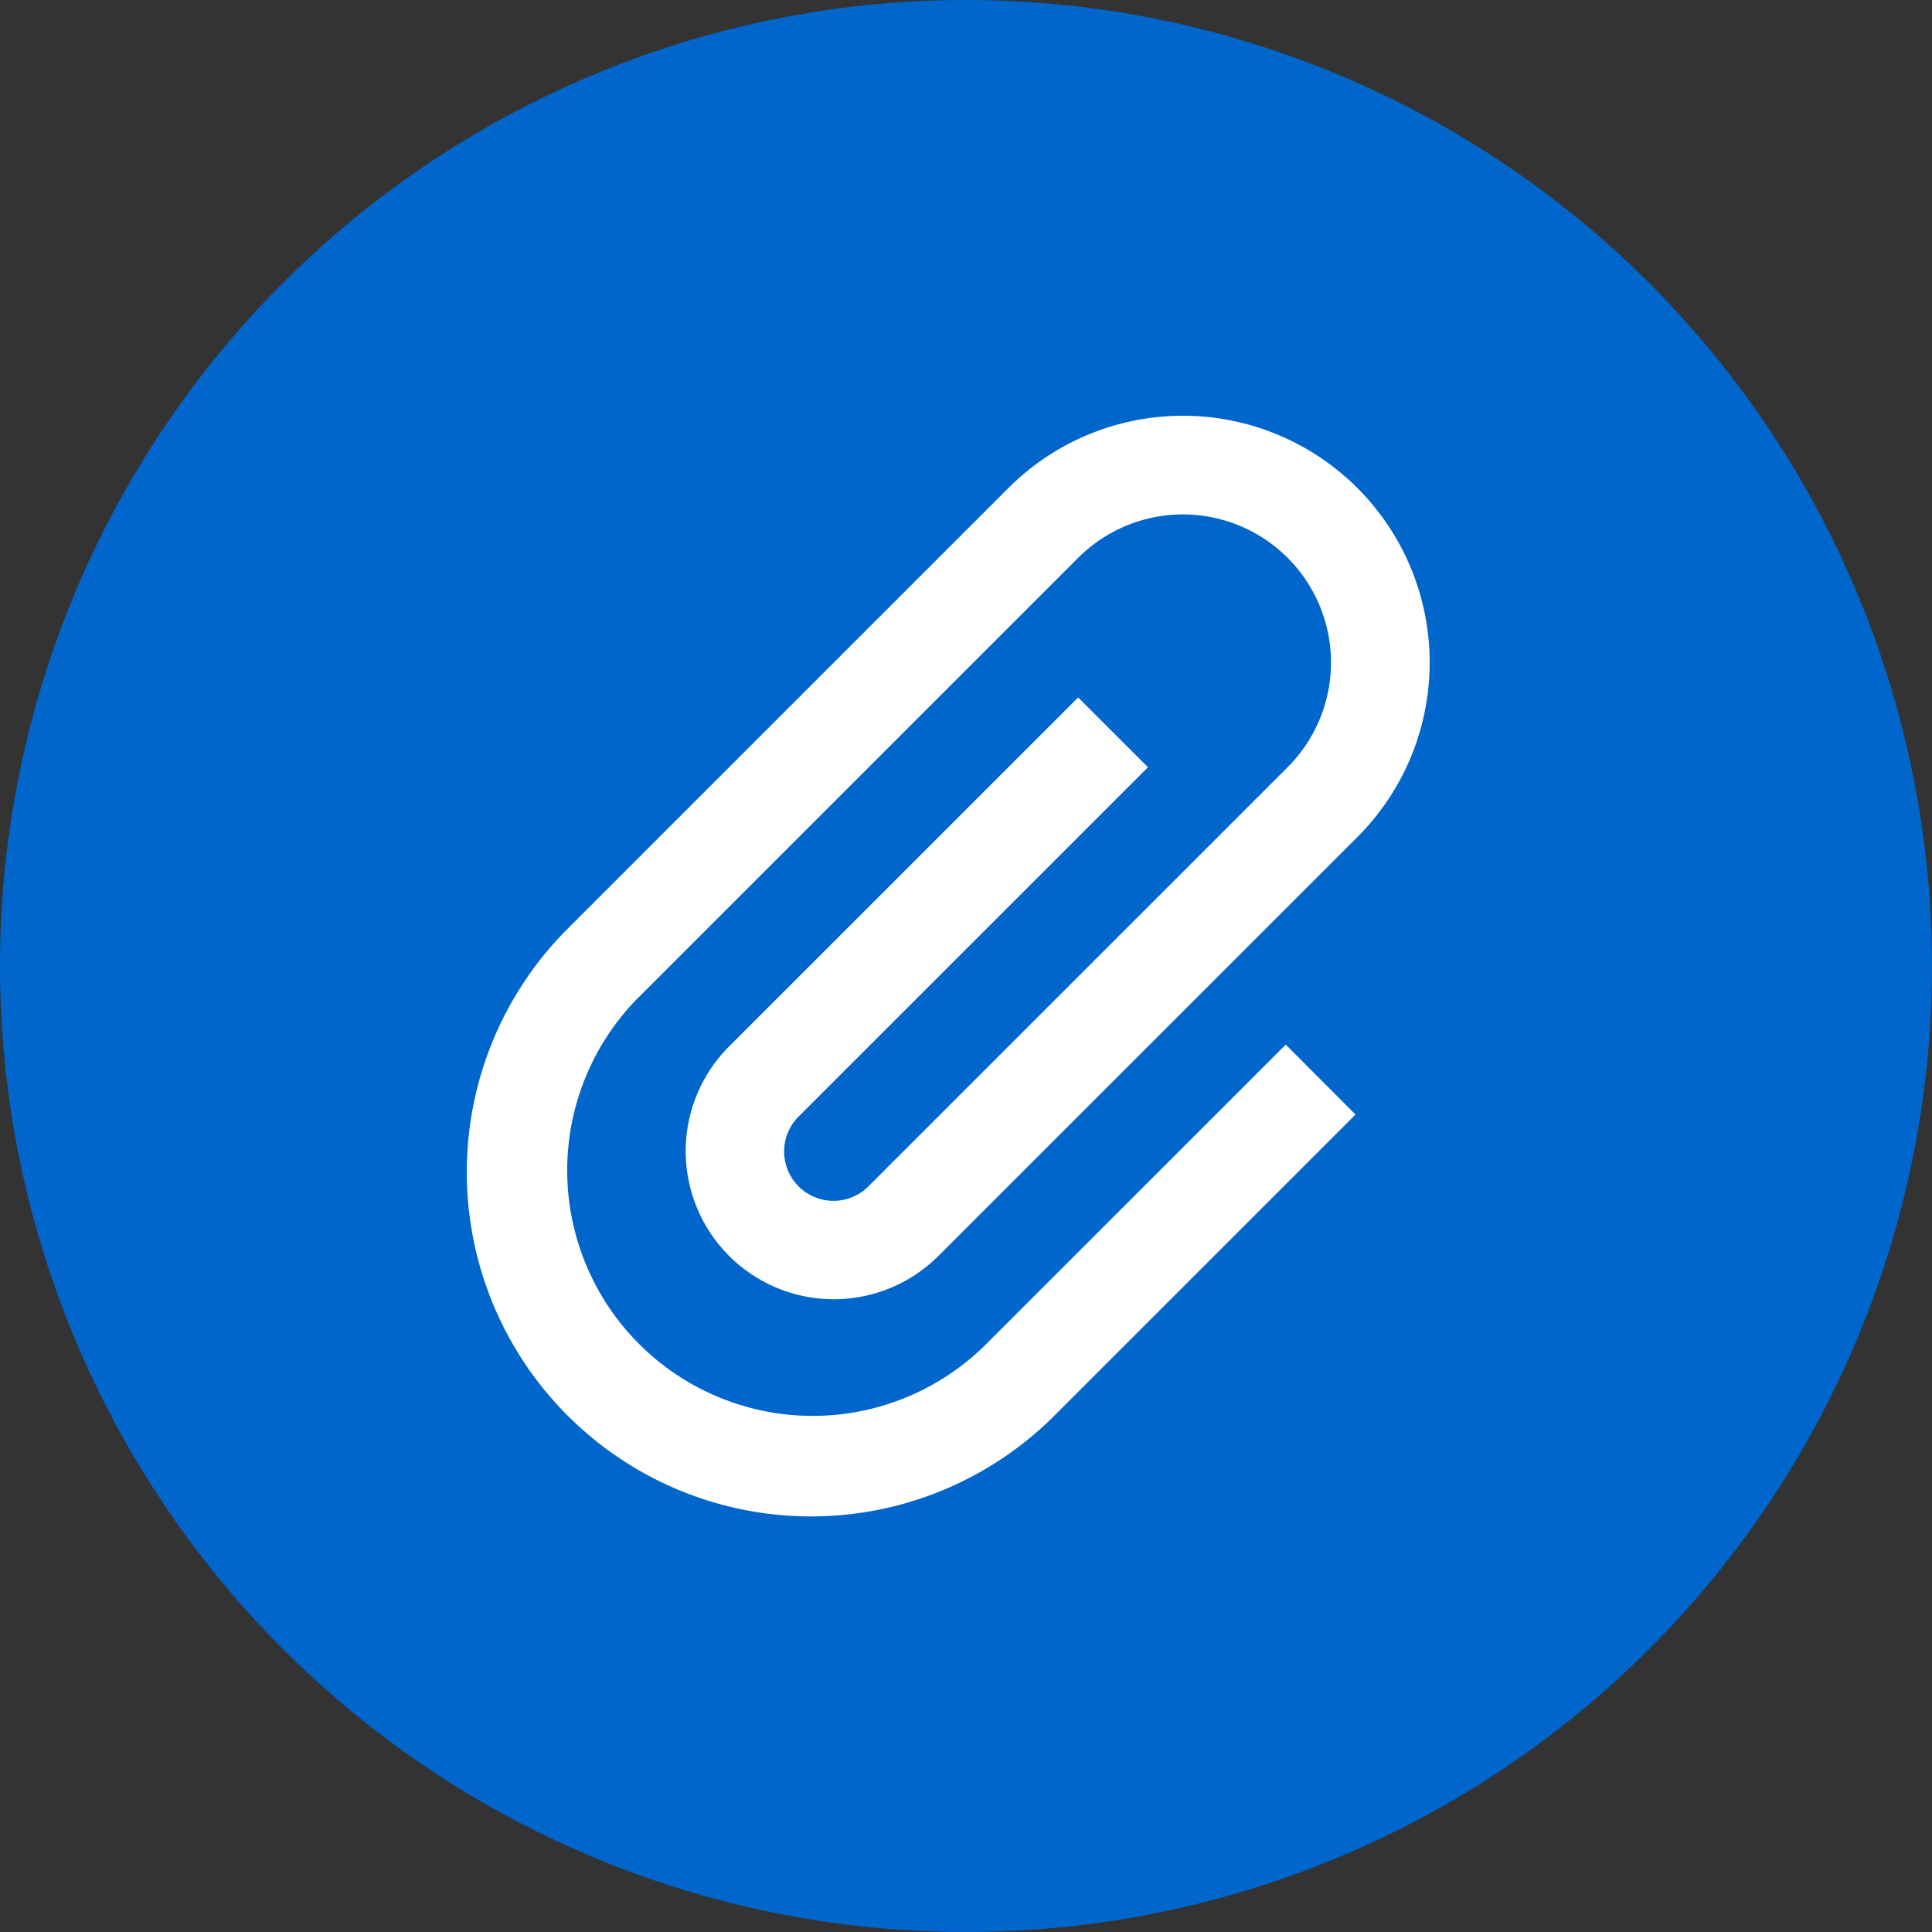 <?xml version="1.0" encoding="UTF-8"?>
<svg xmlns="http://www.w3.org/2000/svg" id="bolletta-gas-019" width="44" height="44" viewBox="0 0 44 44">
  <rect x="0" y="0" width="44" height="44" fill="#333333" stroke="none"/>
  <path id="Tracciato_1002" data-name="Tracciato 1002" d="M22,0A22,22,0,1,1,0,22,22,22,0,0,1,22,0Z" fill="#06c"></path>
  <path id="Icon_metro-attachment" data-name="Icon metro-attachment" d="M19.048,9.933l-1.59-1.589-7.95,7.948a3.372,3.372,0,0,0,4.77,4.769l9.54-9.538a5.62,5.62,0,0,0-7.949-7.948L5.853,13.59l-.021.021A7.839,7.839,0,0,0,16.918,24.7l.02-.021h0l6.837-6.836L22.186,16.25l-6.837,6.835-.021.021A5.591,5.591,0,0,1,7.421,15.2l.022-.021h0L17.459,5.164a3.372,3.372,0,0,1,4.77,4.769l-9.54,9.538a1.124,1.124,0,1,1-1.59-1.589l7.95-7.949Z" transform="translate(7.096 7.54)" fill="#fff"></path>
</svg>
